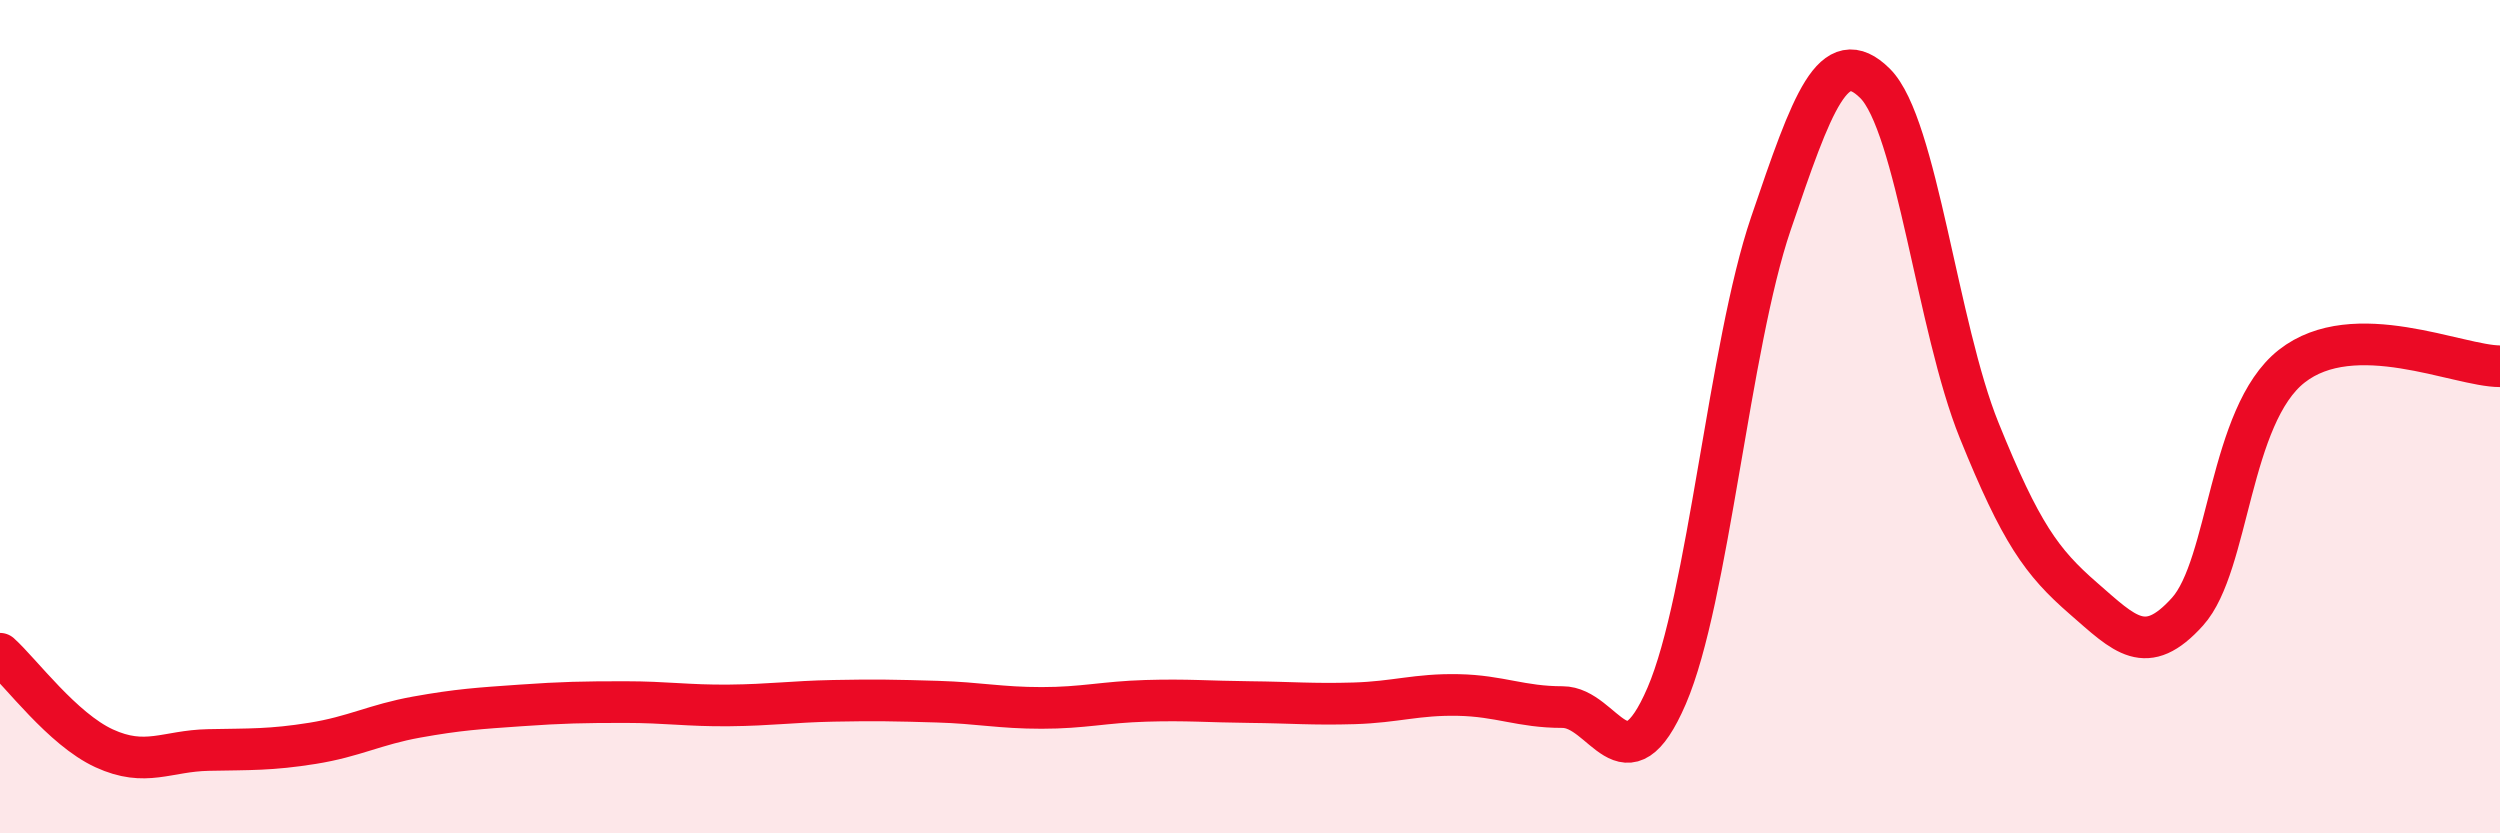 
    <svg width="60" height="20" viewBox="0 0 60 20" xmlns="http://www.w3.org/2000/svg">
      <path
        d="M 0,15.69 C 0.5,16.14 1.5,17.5 2.5,17.96 C 3.5,18.42 4,18.02 5,18 C 6,17.98 6.5,18 7.5,17.84 C 8.5,17.68 9,17.39 10,17.21 C 11,17.03 11.5,17 12.5,16.93 C 13.5,16.86 14,16.85 15,16.85 C 16,16.85 16.5,16.94 17.5,16.93 C 18.5,16.92 19,16.84 20,16.82 C 21,16.8 21.5,16.81 22.5,16.84 C 23.5,16.87 24,16.99 25,16.99 C 26,16.99 26.5,16.85 27.5,16.82 C 28.5,16.79 29,16.84 30,16.85 C 31,16.86 31.5,16.91 32.5,16.88 C 33.5,16.85 34,16.66 35,16.68 C 36,16.7 36.5,16.97 37.5,16.97 C 38.5,16.97 39,19.02 40,16.7 C 41,14.38 41.5,8.31 42.5,5.37 C 43.5,2.43 44,1.01 45,2 C 46,2.99 46.5,7.86 47.5,10.33 C 48.5,12.8 49,13.49 50,14.36 C 51,15.23 51.5,15.79 52.5,14.68 C 53.5,13.57 53.5,9.97 55,8.79 C 56.5,7.61 59,8.79 60,8.79L60 20L0 20Z"
        fill="#EB0A25"
        opacity="0.1"
        stroke-linecap="round"
        stroke-linejoin="round"
      />
      <path
        d="M 0,15.69 C 0.5,16.14 1.5,17.5 2.5,17.96 C 3.5,18.42 4,18.02 5,18 C 6,17.98 6.5,18 7.5,17.84 C 8.5,17.68 9,17.39 10,17.21 C 11,17.03 11.5,17 12.5,16.93 C 13.5,16.86 14,16.85 15,16.85 C 16,16.85 16.5,16.94 17.5,16.93 C 18.5,16.92 19,16.84 20,16.82 C 21,16.8 21.5,16.81 22.5,16.84 C 23.5,16.87 24,16.99 25,16.99 C 26,16.99 26.5,16.85 27.5,16.82 C 28.5,16.79 29,16.84 30,16.85 C 31,16.86 31.5,16.91 32.5,16.88 C 33.5,16.85 34,16.66 35,16.68 C 36,16.7 36.5,16.97 37.5,16.97 C 38.5,16.97 39,19.02 40,16.7 C 41,14.38 41.5,8.31 42.5,5.37 C 43.5,2.43 44,1.01 45,2 C 46,2.99 46.5,7.86 47.5,10.33 C 48.5,12.8 49,13.49 50,14.36 C 51,15.23 51.5,15.79 52.5,14.68 C 53.5,13.57 53.5,9.97 55,8.79 C 56.5,7.61 59,8.79 60,8.79"
        stroke="#EB0A25"
        stroke-width="1"
        fill="none"
        stroke-linecap="round"
        stroke-linejoin="round"
      />
    </svg>
  